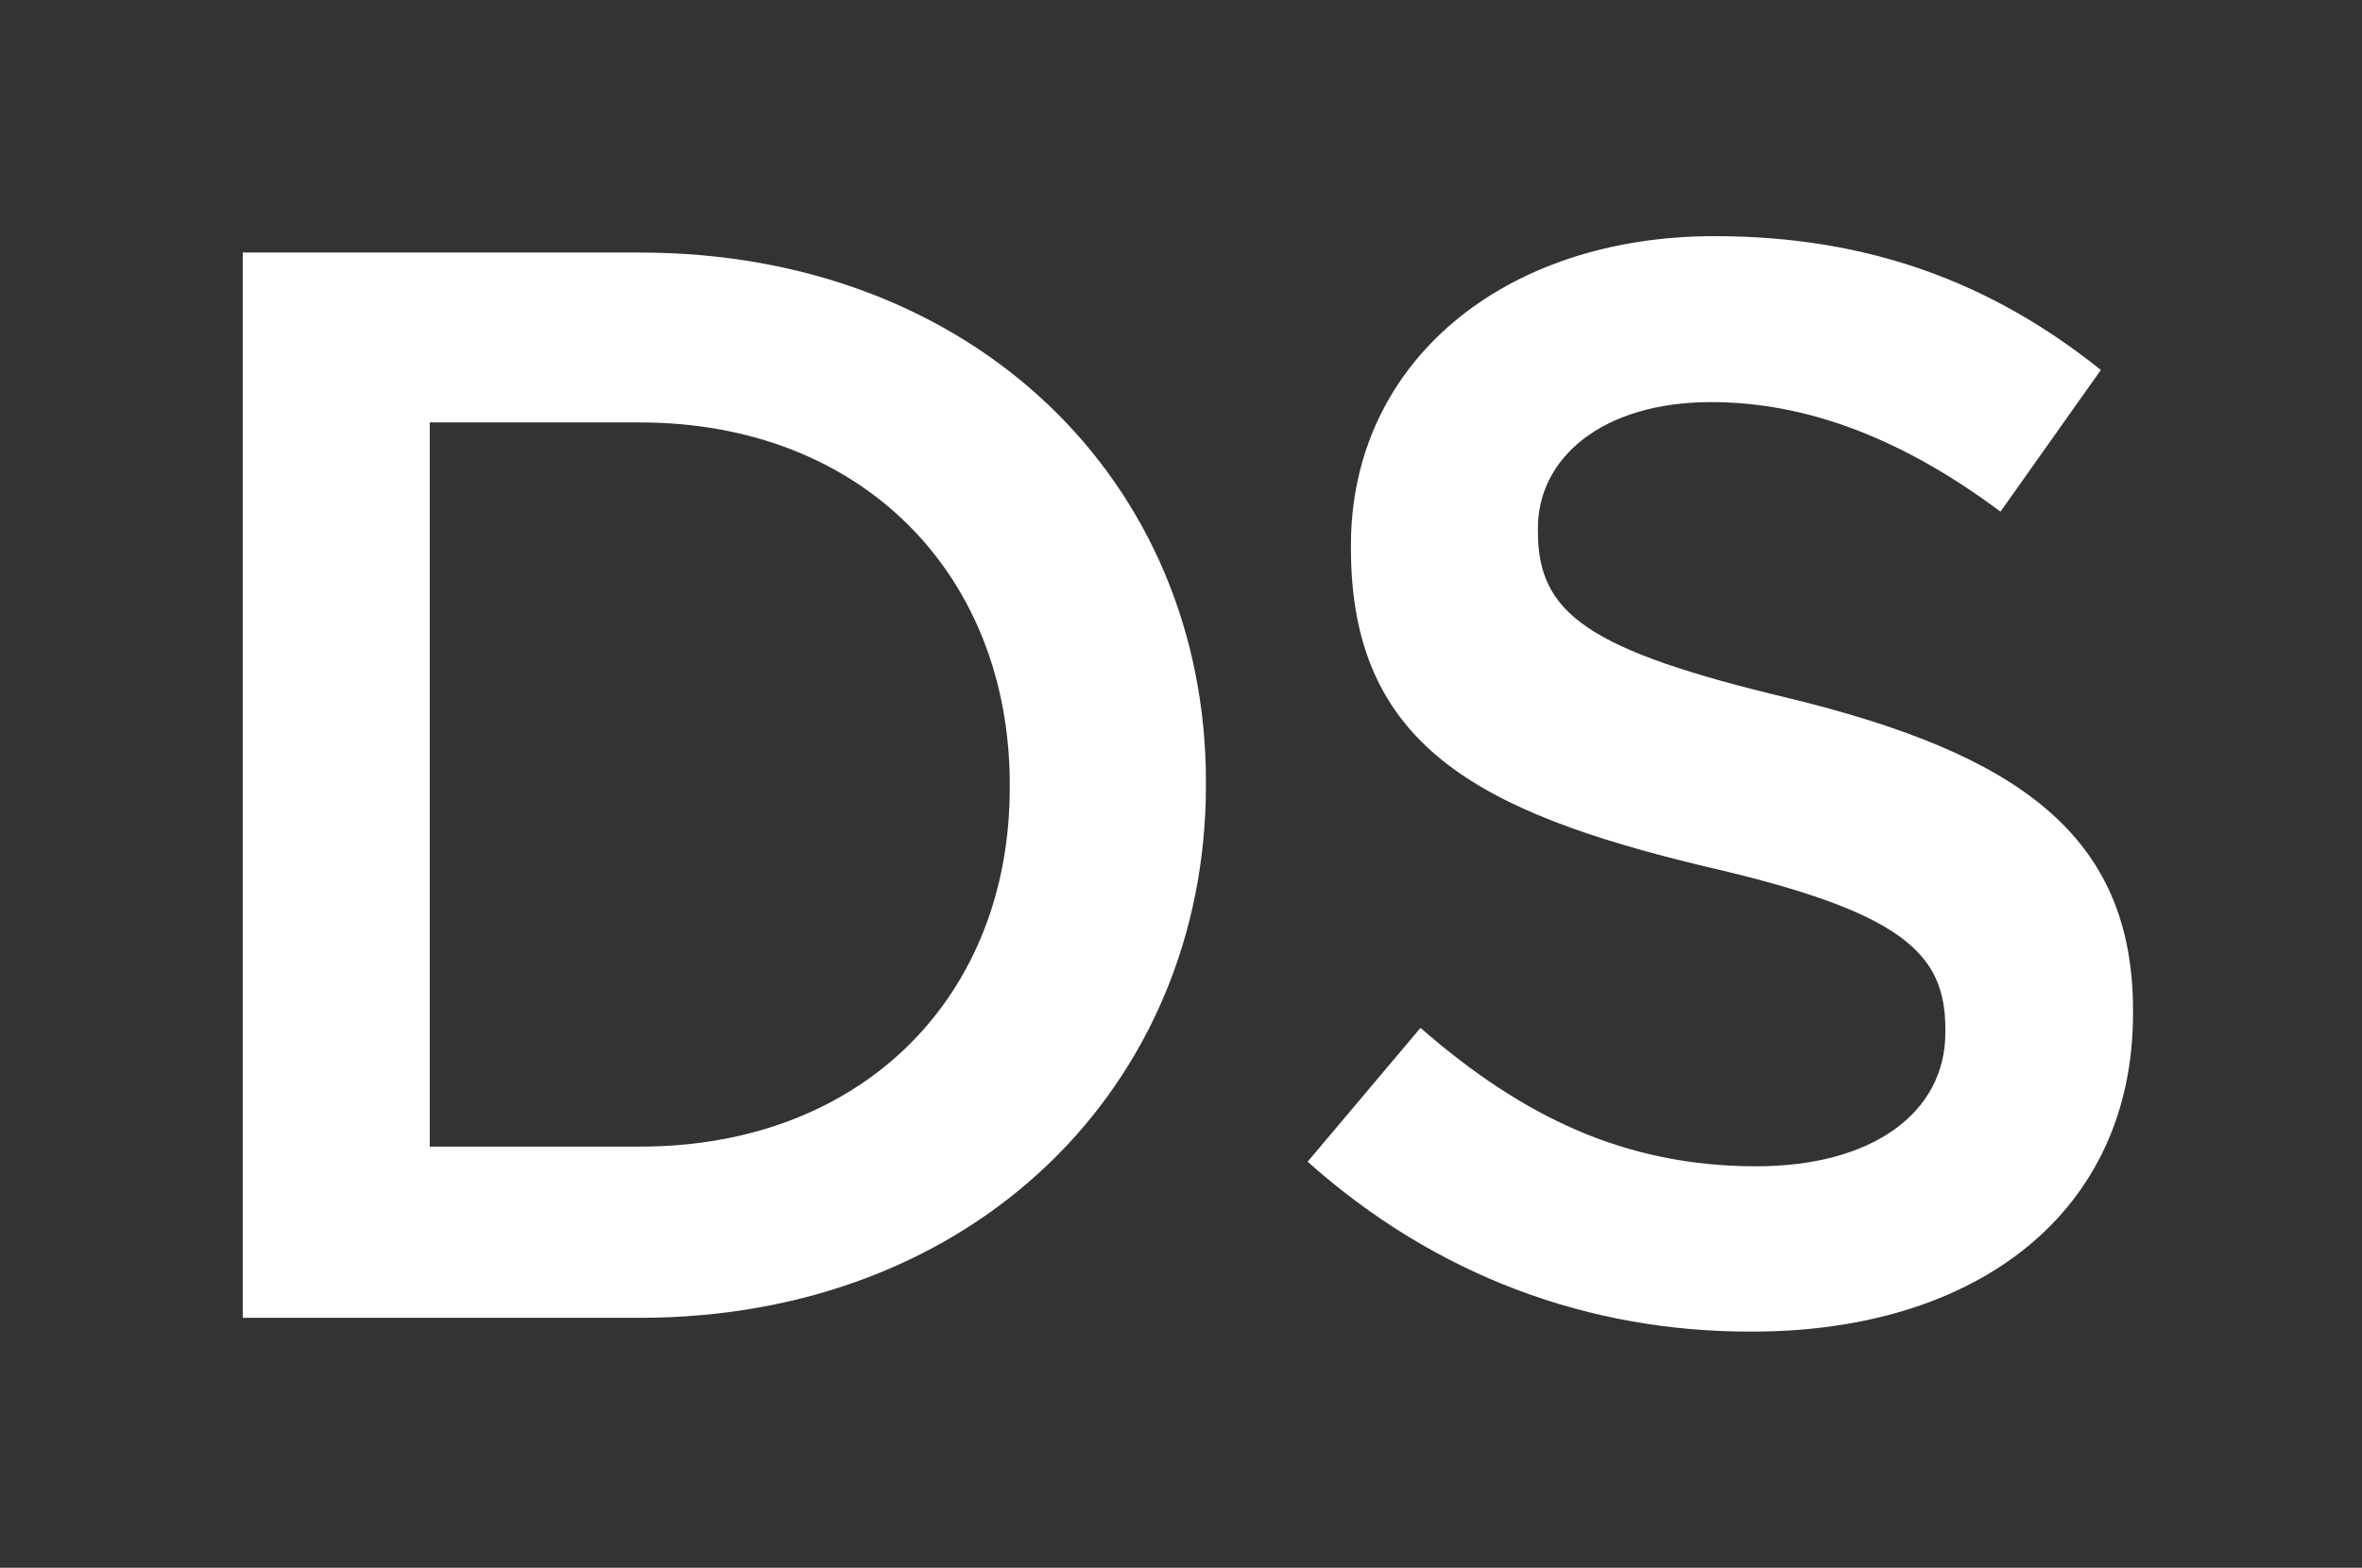 <?xml version="1.0" encoding="utf-8"?>
<!-- Generator: Adobe Illustrator 21.0.0, SVG Export Plug-In . SVG Version: 6.00 Build 0)  -->
<svg version="1.1" id="Layer_1" xmlns="http://www.w3.org/2000/svg" xmlns:xlink="http://www.w3.org/1999/xlink" x="0px" y="0px"
	 viewBox="0 0 360 239" style="enable-background:new 0 0 360 239;" xml:space="preserve">
<rect x="0" y="0" width="360" height="239" fill="#333333" stroke="none"/>
<style type="text/css">
	.st0{fill:#FFFFFF;}
</style>
<g>
	<path class="st0" d="M37,38.5h60.5c51,0,86.3,35,86.3,80.7v0.5c0,45.7-35.2,81.2-86.3,81.2H37V38.5z M97.5,174.8
		c34.1,0,56.4-23,56.4-54.7v-0.5c0-31.8-22.3-55.2-56.4-55.2h-32v110.4H97.5z"/>
	<path class="st0" d="M199.3,177.1l17.2-20.4c15.5,13.5,31.1,21.1,51.2,21.1c17.6,0,28.8-8.1,28.8-20.4v-0.5
		c0-11.6-6.5-17.9-36.6-24.8c-34.6-8.3-54-18.5-54-48.5v-0.5c0-27.8,23.2-47.1,55.4-47.1c23.7,0,42.4,7.2,58.9,20.4L304.9,78
		c-14.6-10.9-29.2-16.7-44.1-16.7c-16.7,0-26.4,8.6-26.4,19.2V81c0,12.5,7.4,18.1,38.5,25.5c34.3,8.4,52.2,20.6,52.2,47.5v0.5
		c0,30.4-23.9,48.5-58,48.5C242.2,203.1,218.8,194.5,199.3,177.1z"/>
</g>
</svg>
